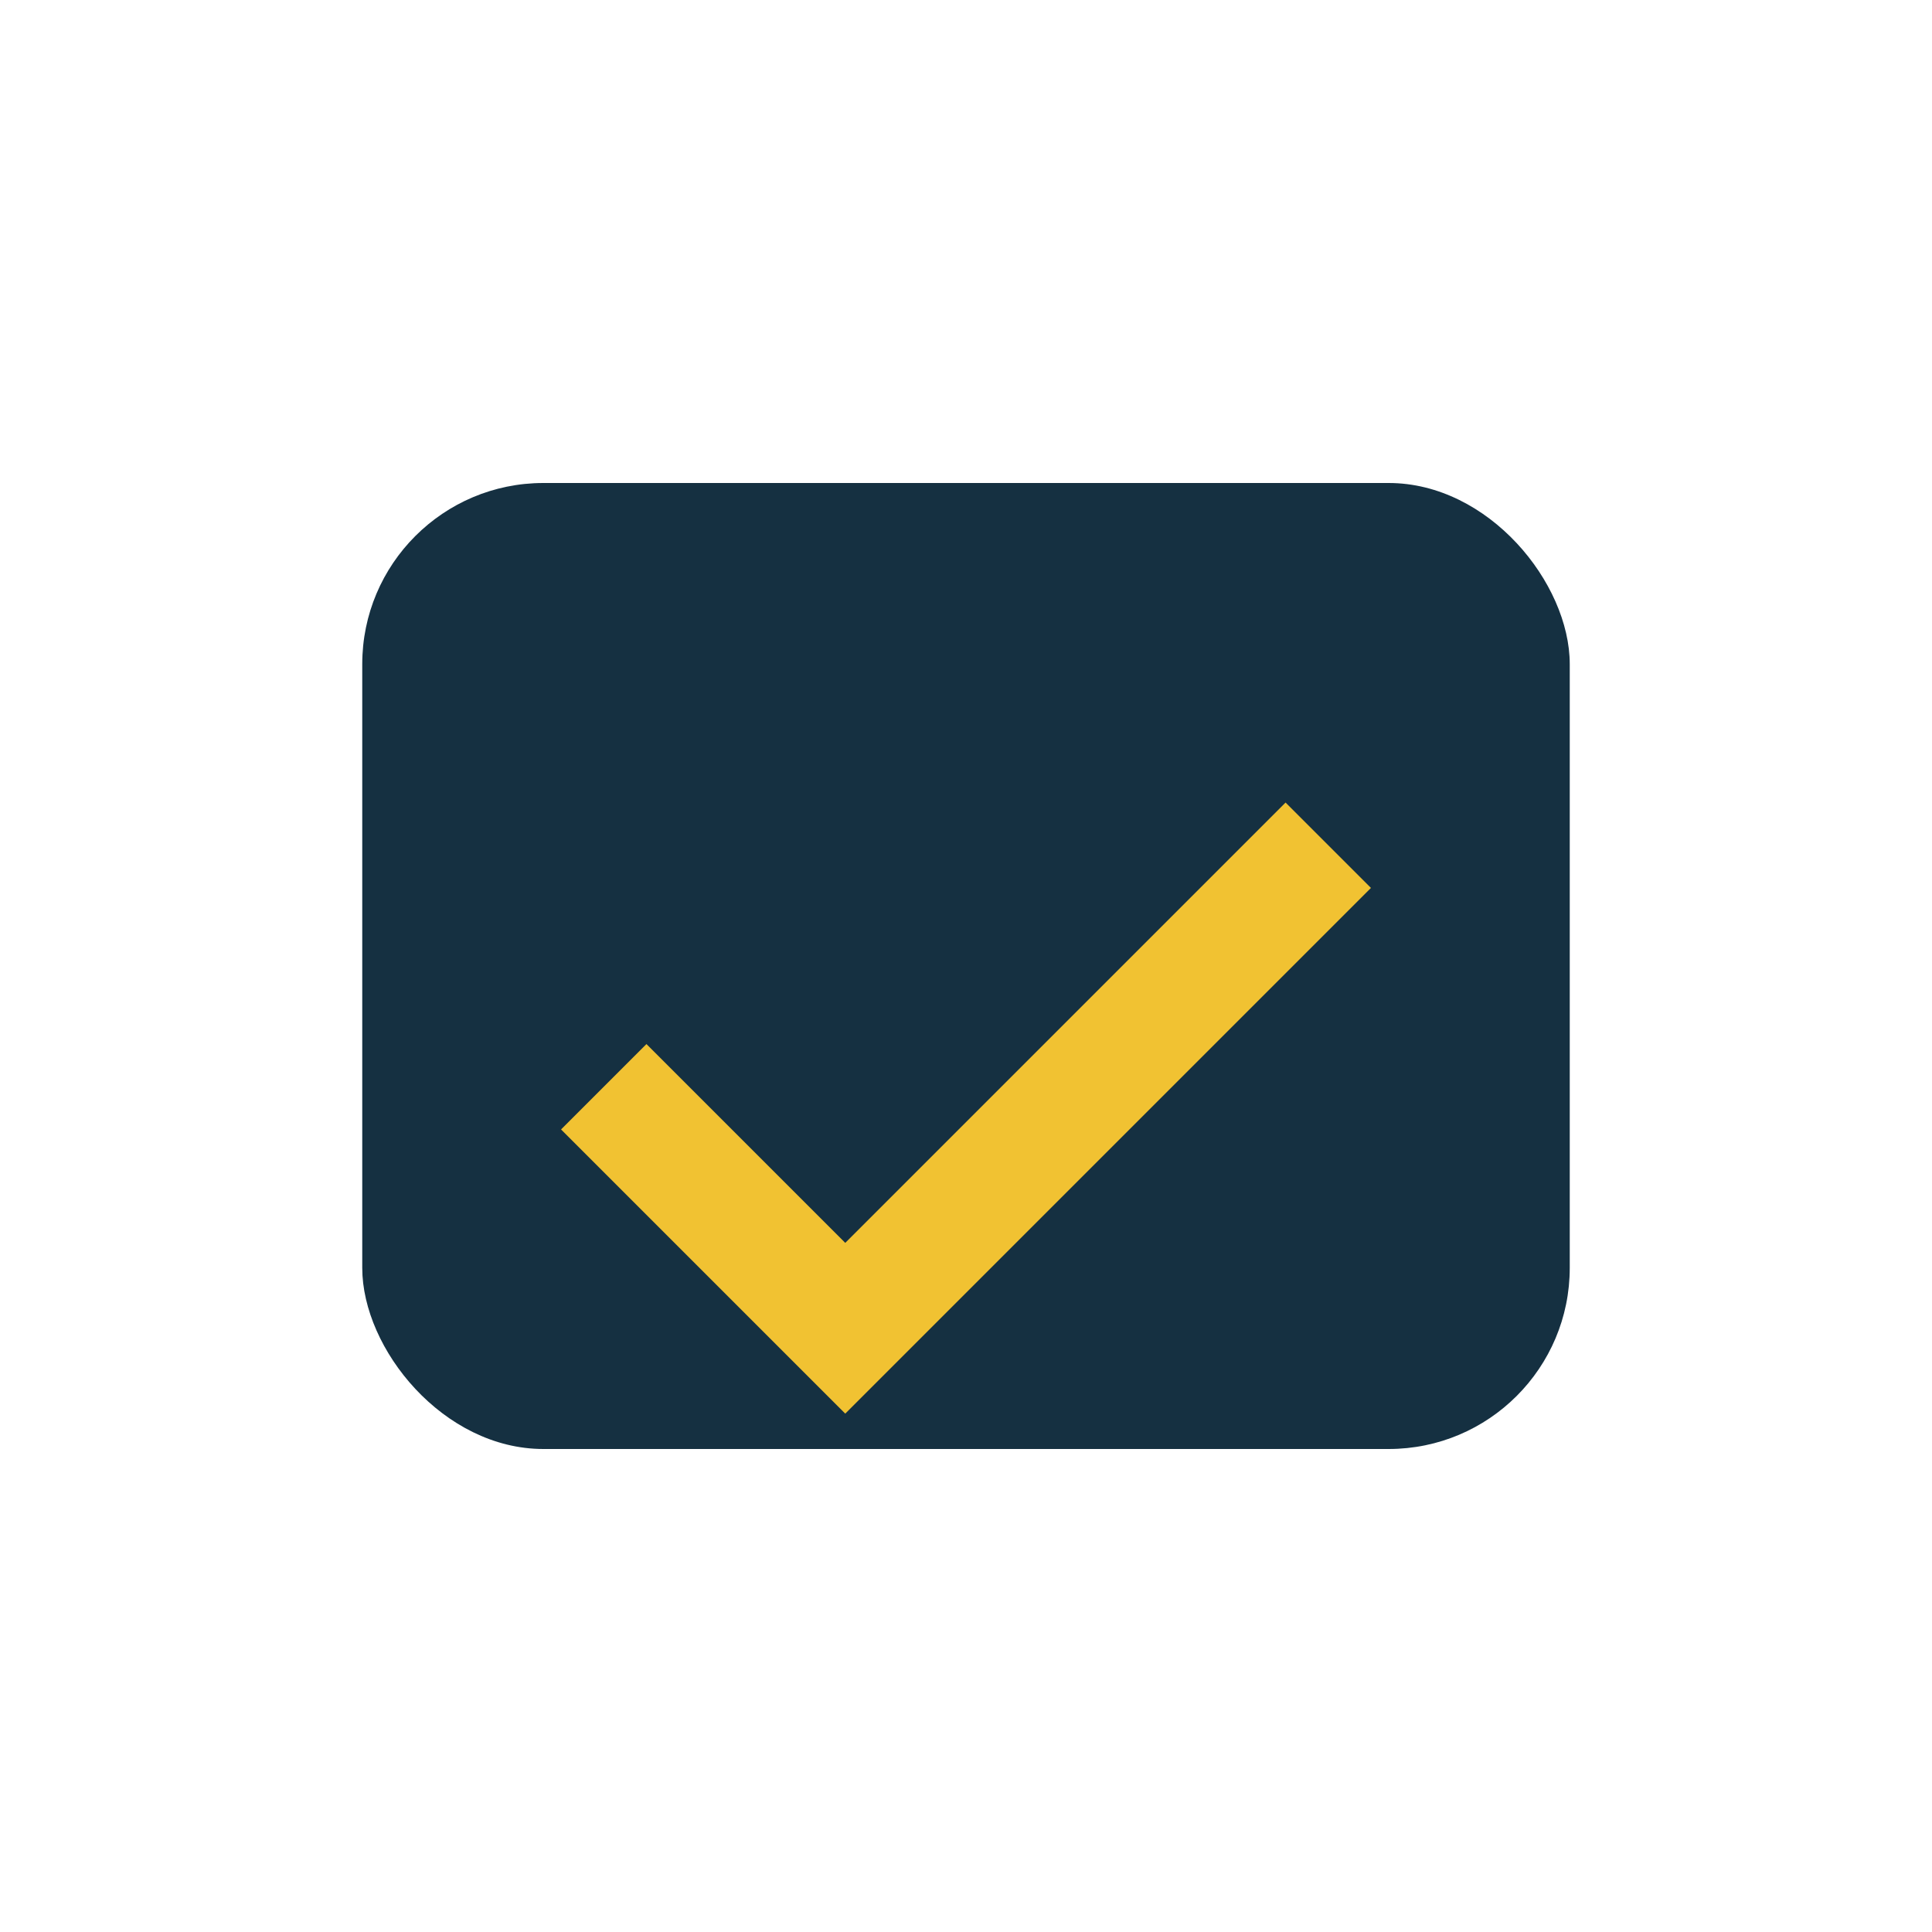 <?xml version="1.0" encoding="UTF-8"?>
<svg xmlns="http://www.w3.org/2000/svg" width="32" height="32" viewBox="0 0 32 32"><rect x="6" y="8" width="20" height="16" rx="3" fill="#153041"/><path d="M10 18l4 4 8-8" stroke="#F1C232" stroke-width="2" fill="none"/></svg>